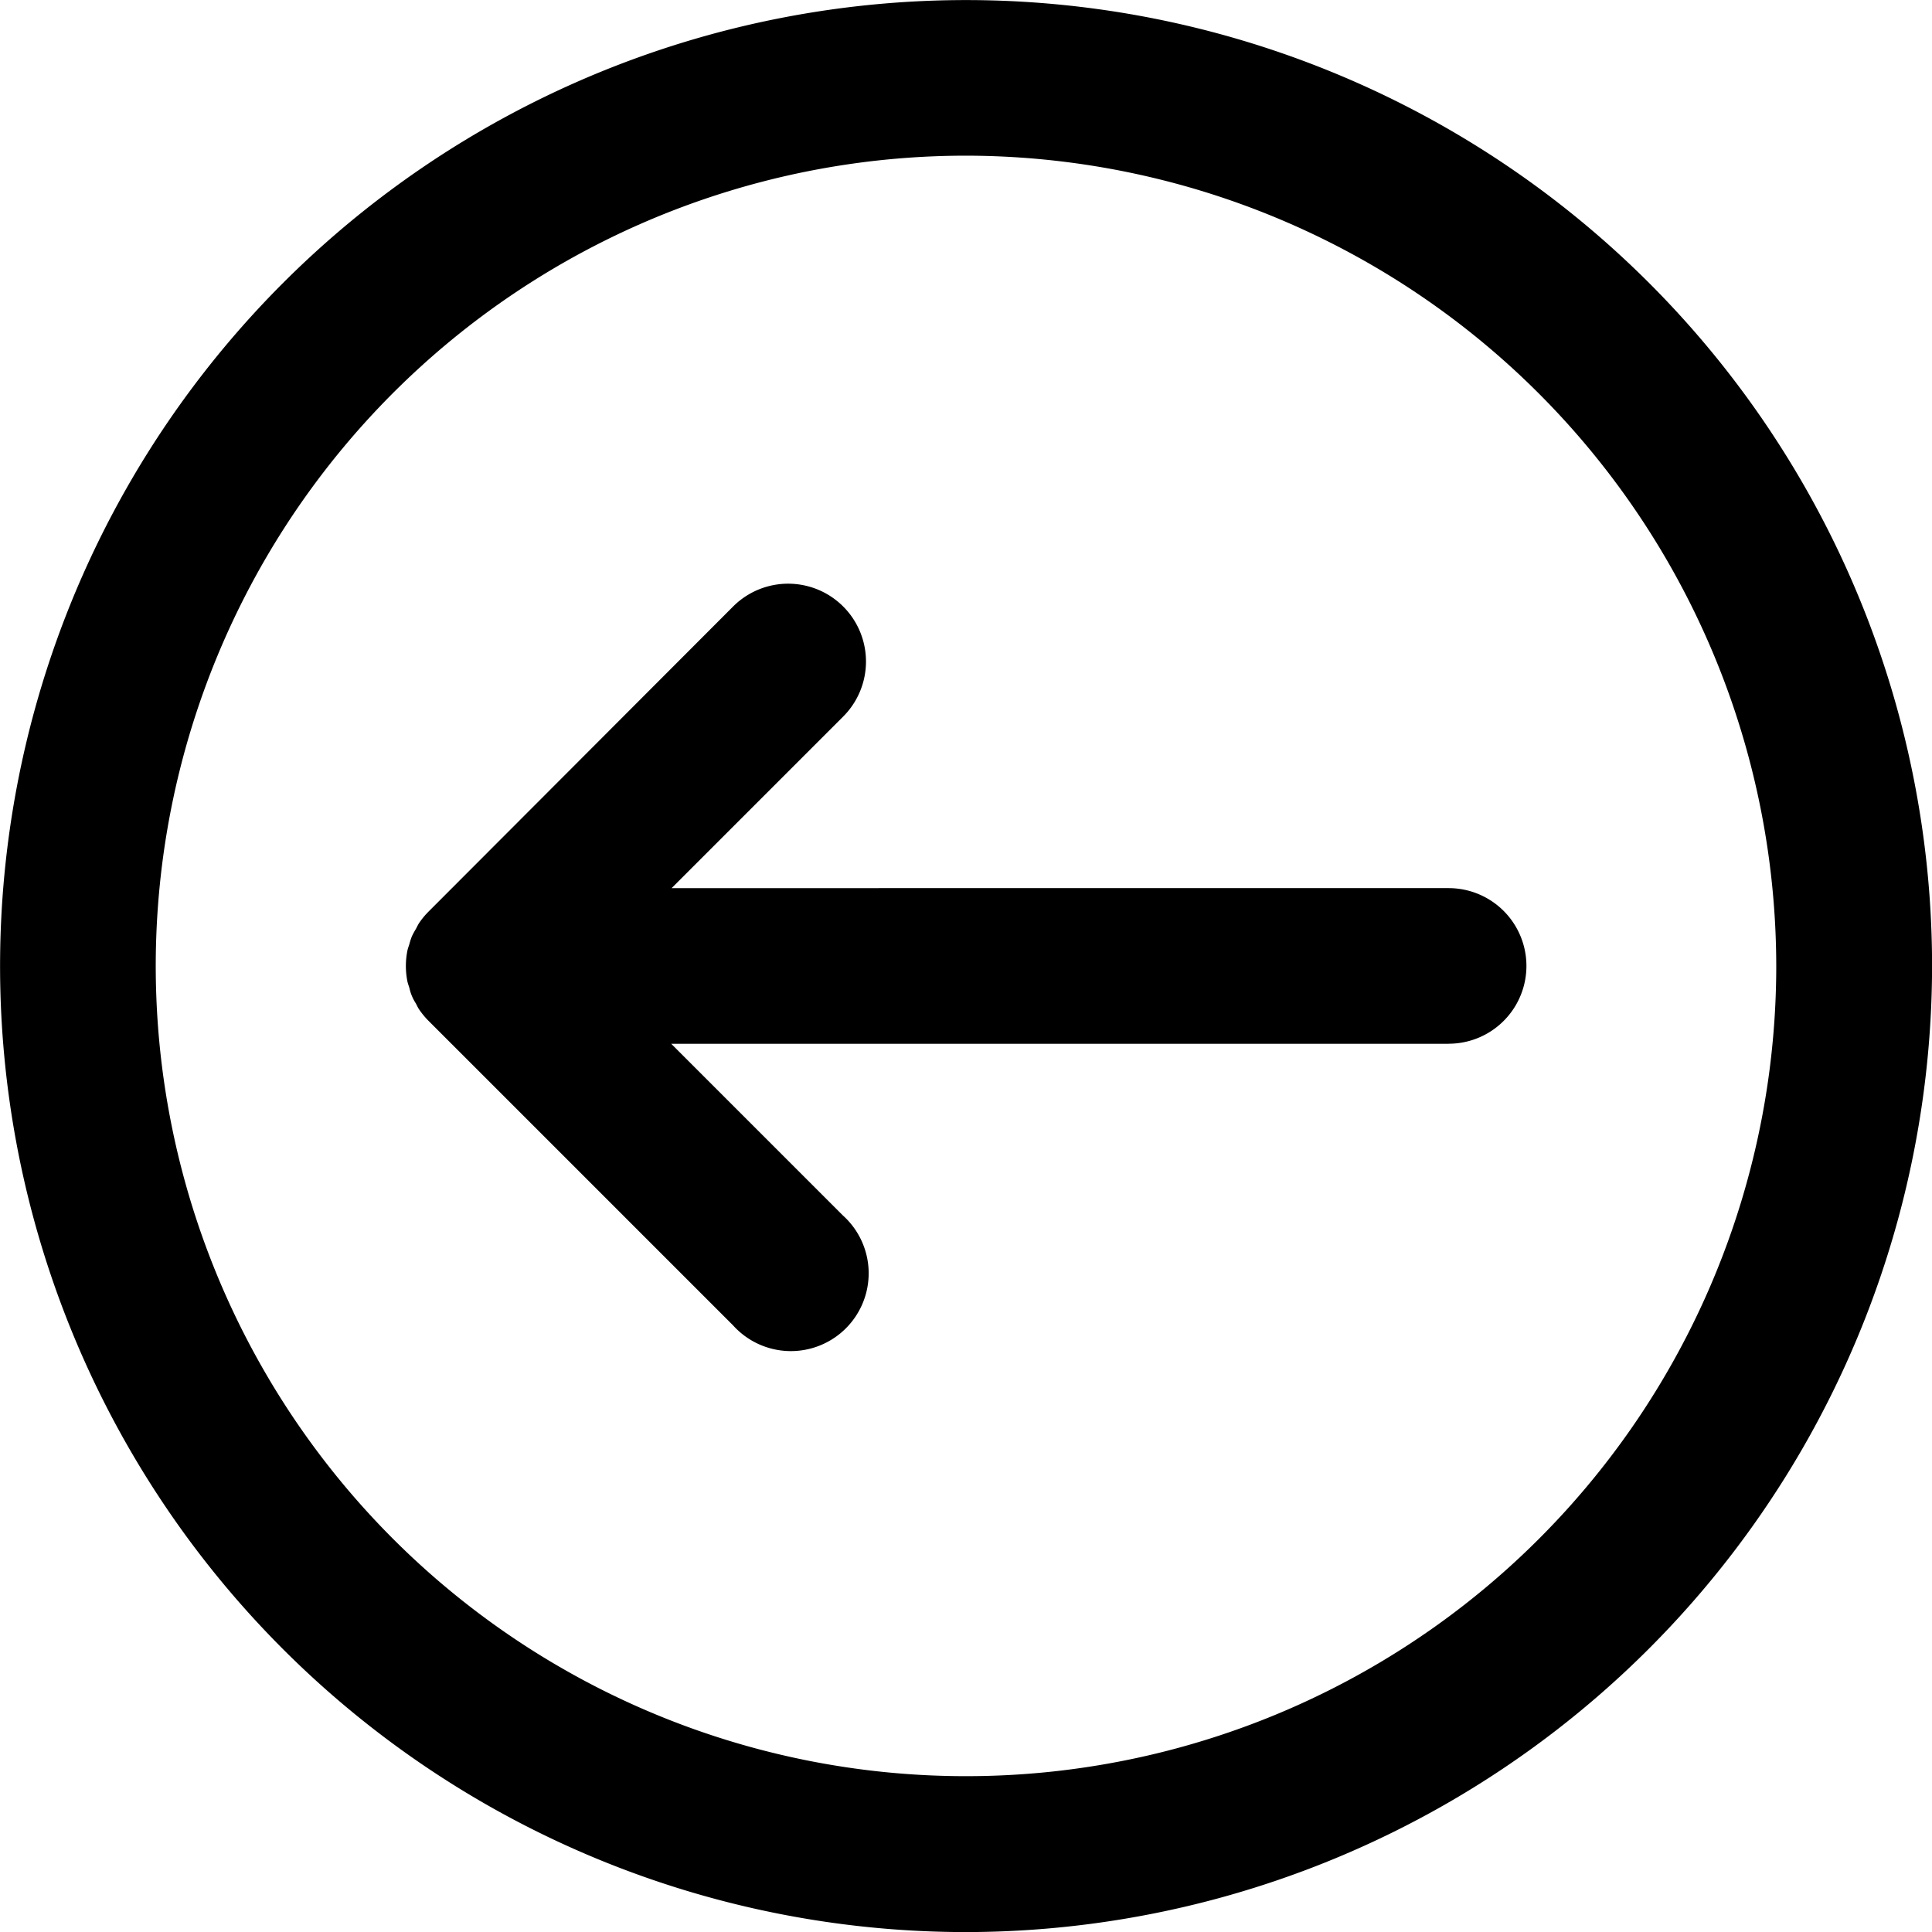 <svg id="Group_2" data-name="Group 2" xmlns="http://www.w3.org/2000/svg" xmlns:xlink="http://www.w3.org/1999/xlink" width="25.752" height="25.752" viewBox="0 0 25.752 25.752">
  <defs>
    <clipPath id="clip-path">
      <rect id="Rectangle_8" data-name="Rectangle 8" width="25.752" height="25.752"/>
    </clipPath>
  </defs>
  <g id="Group_1" data-name="Group 1" clip-path="url(#clip-path)">
    <path id="Path_2" data-name="Path 2" d="M35.437,37.129H25.075l2.287,2.287A1.037,1.037,0,1,1,25.9,40.883l-4.057-4.057a1.061,1.061,0,0,1-.131-.159c-.016-.024-.027-.05-.041-.076a.614.614,0,0,1-.086-.206c-.009-.03-.021-.059-.027-.09a1.042,1.042,0,0,1,0-.406c.006-.031.018-.06.027-.09a.947.947,0,0,1,.032-.1.974.974,0,0,1,.054-.1c.014-.025.025-.051.041-.076a1.037,1.037,0,0,1,.131-.159L25.9,31.3a1.037,1.037,0,0,1,1.467,1.467l-2.287,2.287H35.437a1.037,1.037,0,1,1,0,2.074" transform="translate(-16.128 -23.216)"/>
    <path id="Path_3" data-name="Path 3" d="M12.876,25.752A12.876,12.876,0,1,1,25.753,12.875,12.891,12.891,0,0,1,12.876,25.752m0-23.678a10.8,10.8,0,1,0,10.8,10.8,10.814,10.814,0,0,0-10.8-10.8" transform="translate(0 0.001)"/>
  </g>
</svg>
